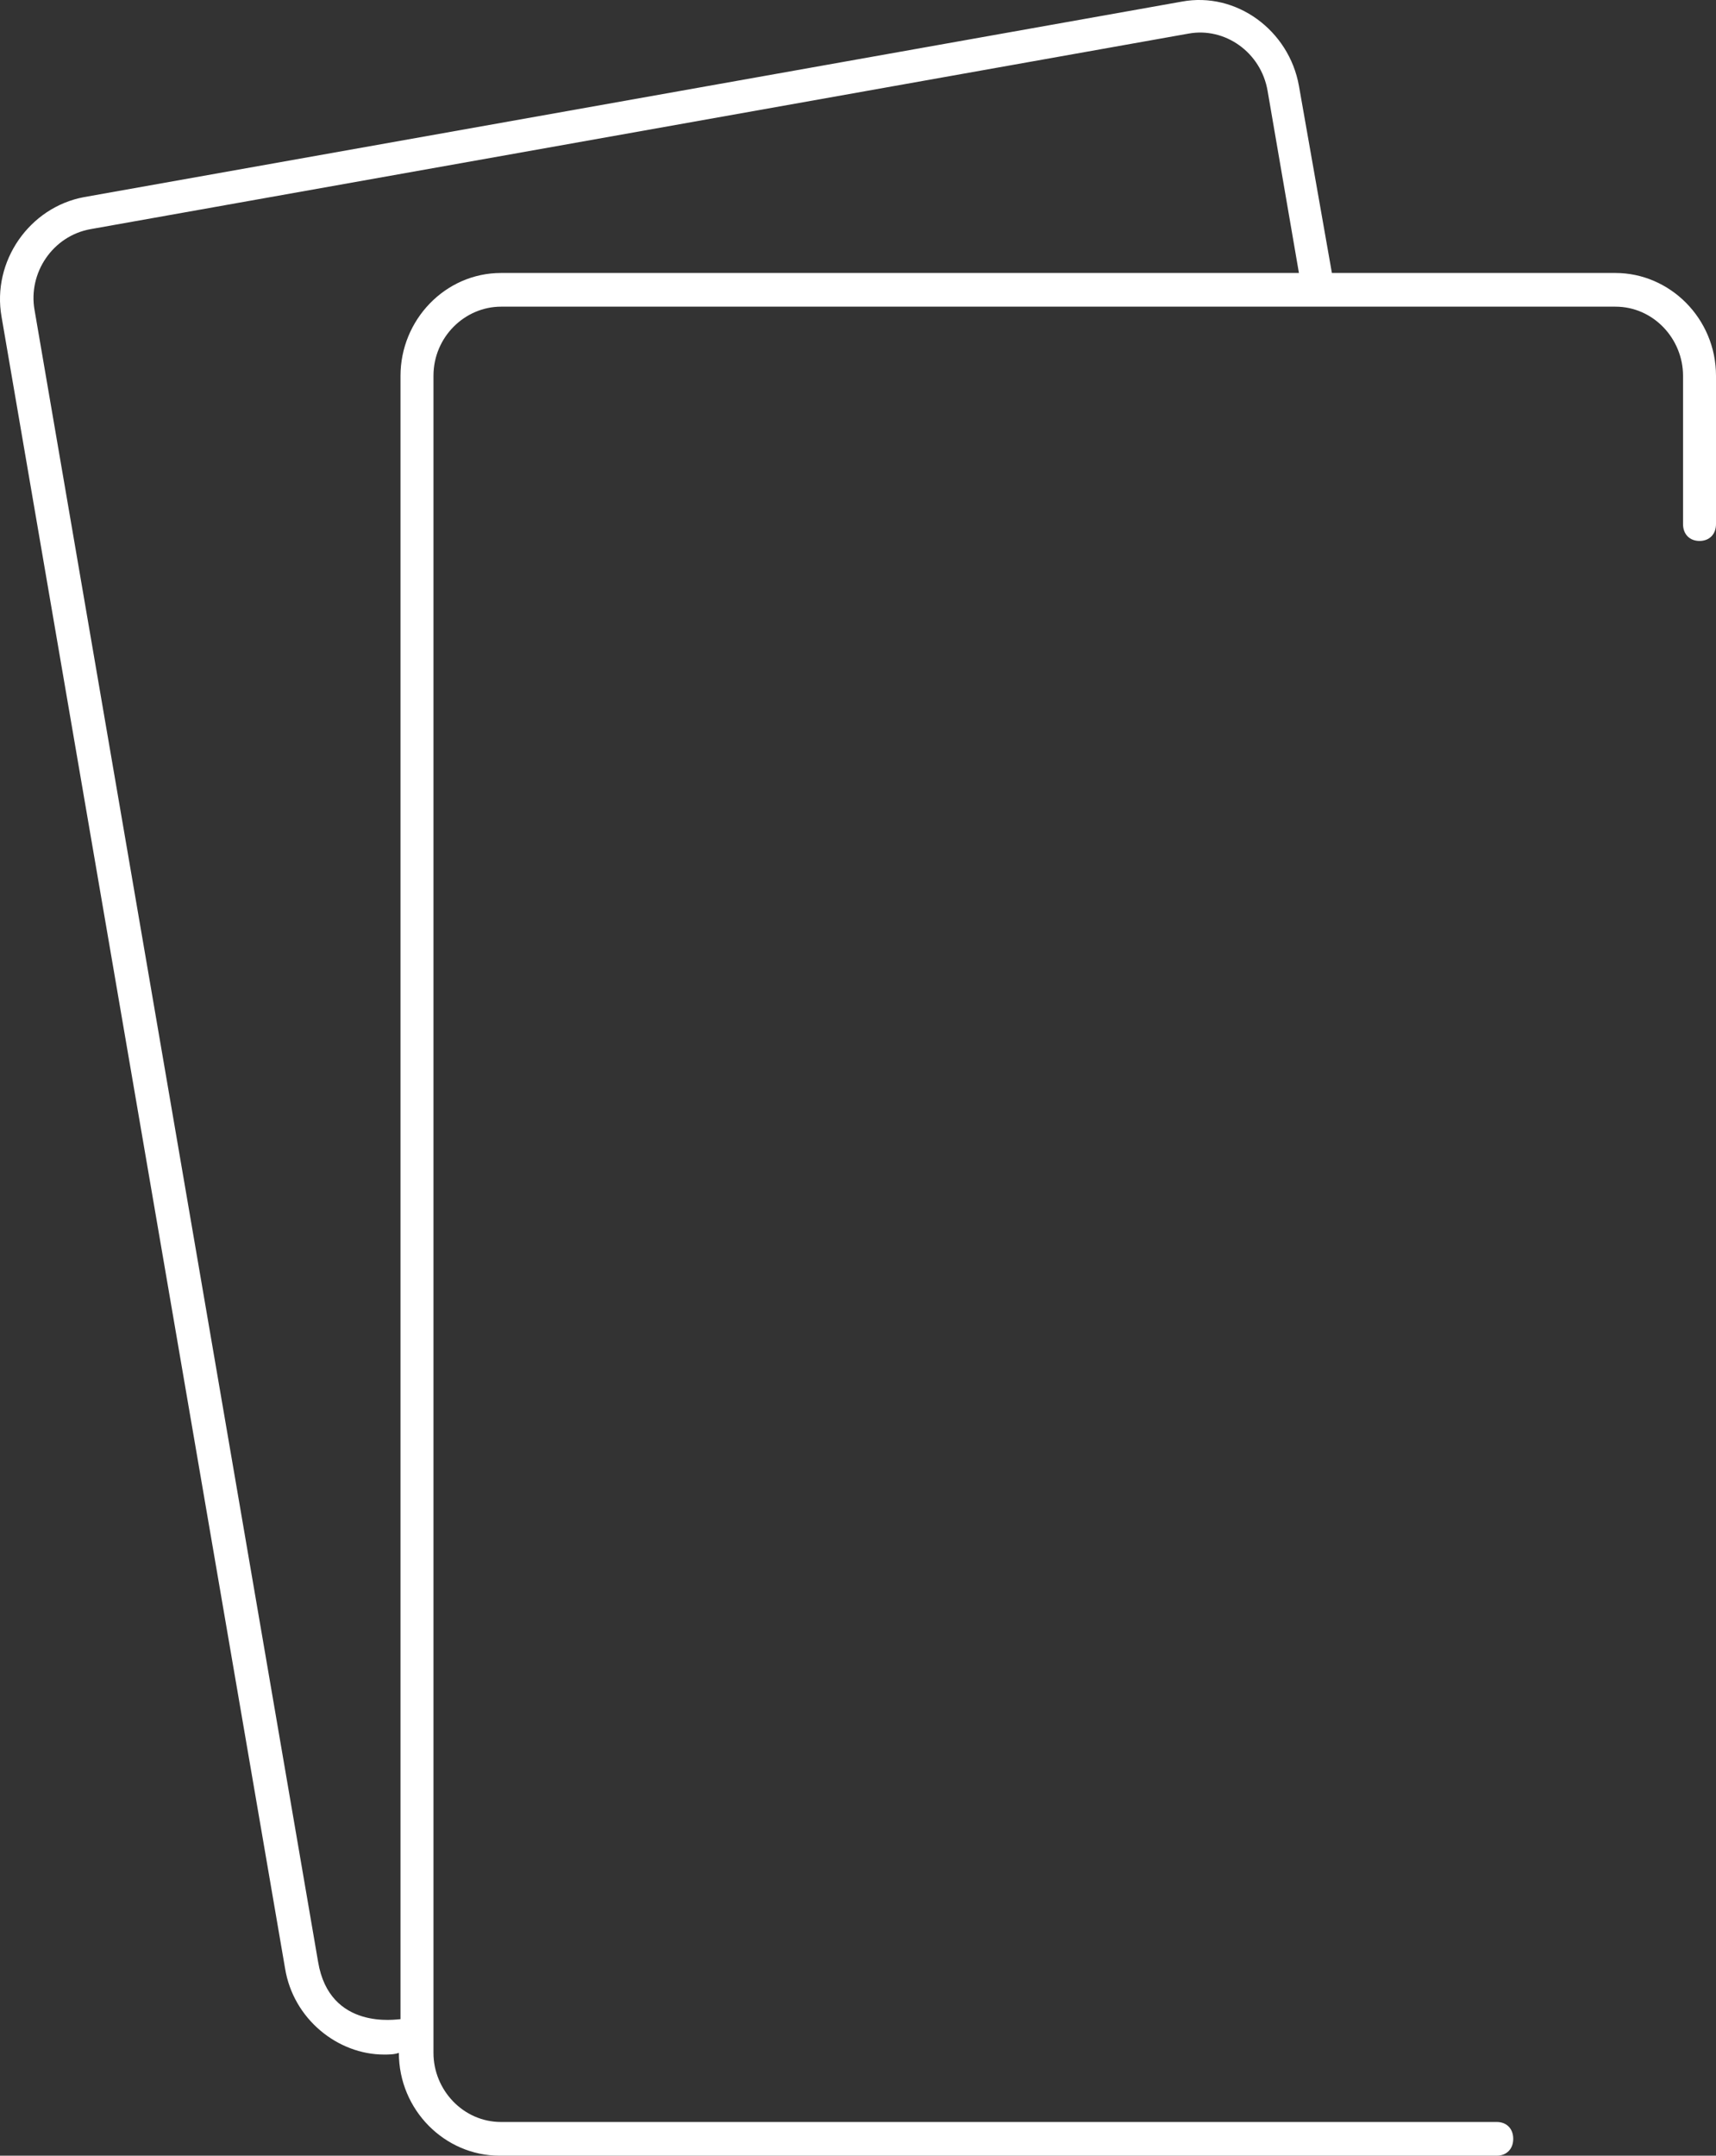 <svg width="43" height="54" viewBox="0 0 43 54" fill="none" xmlns="http://www.w3.org/2000/svg">
<rect x="0" y="0" width="43" height="54" fill="#333333" stroke="none"/>
<path d="M37.506 53.156H12.556C11.606 53.156 10.862 52.353 10.862 51.425V9.414C10.862 8.442 11.647 7.682 12.556 7.682H40.48C41.43 7.682 42.174 8.485 42.174 9.414V13.129C42.174 13.382 42.339 13.551 42.587 13.551C42.835 13.551 43 13.382 43 13.129V9.414C43 7.978 41.843 6.838 40.48 6.838H33.375L32.549 2.151C32.301 0.758 30.979 -0.213 29.616 0.04L2.105 4.938C0.742 5.191 -0.208 6.542 0.039 7.936L7.144 49.313C7.351 50.58 8.466 51.467 9.623 51.467C9.747 51.467 9.871 51.467 9.995 51.425C9.995 52.86 11.151 54 12.514 54H37.506C37.754 54 37.919 53.831 37.919 53.578C37.919 53.324 37.754 53.156 37.506 53.156ZM7.971 49.145L0.866 7.767C0.7 6.838 1.32 5.909 2.27 5.74L29.781 0.842C30.69 0.674 31.599 1.307 31.764 2.278L32.549 6.838H12.556C11.151 6.838 10.036 8.02 10.036 9.414V50.58C9.953 50.58 8.26 50.876 7.971 49.145Z" fill="white"/>
</svg>
